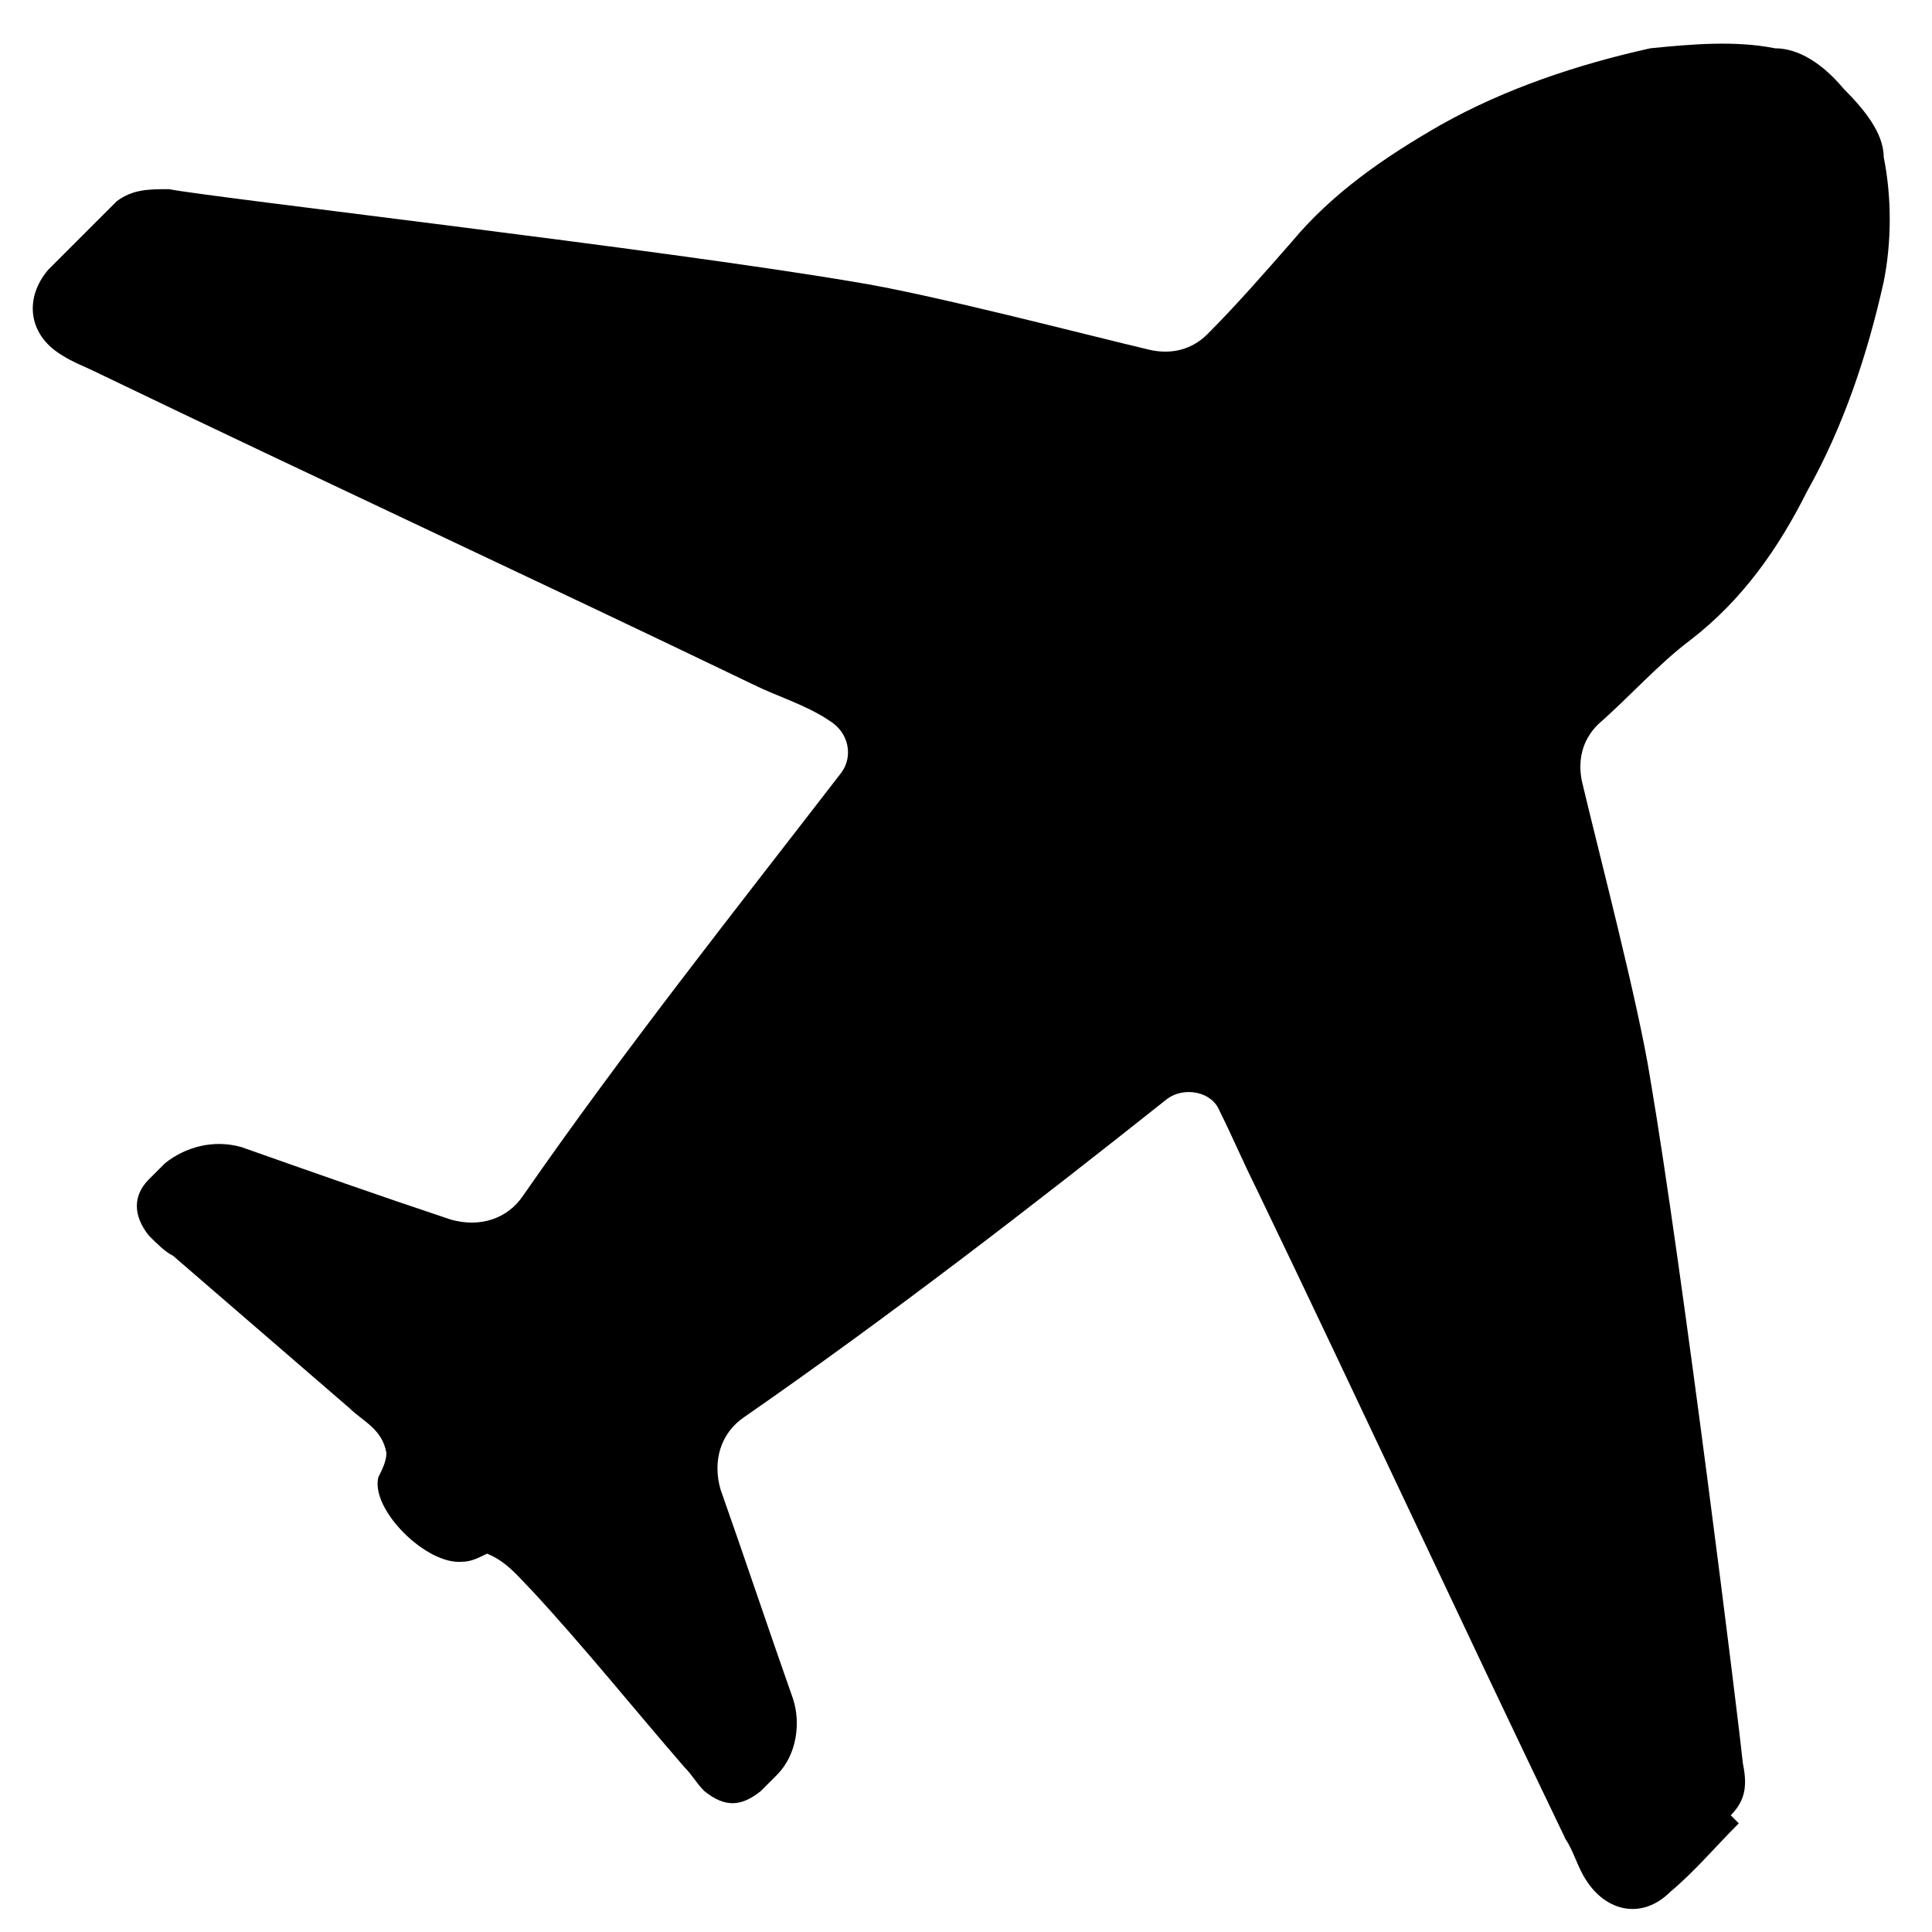 <?xml version="1.0" encoding="UTF-8"?> <svg xmlns="http://www.w3.org/2000/svg" id="Layer_1" version="1.1" viewBox="0 0 48 48"><g id="Page-1"><g id="Enterprise-_x28_no-case-studies_x29_"><g id="icon-travel-hospitality"><g id="Path"><path d="M43,45.1c.4-.4.4-.8.3-1.3-.1-1-1.5-12.3-2.3-17-.3-1.9-1.3-5.7-1.7-7.4-.1-.5,0-1,.4-1.4.8-.7,1.5-1.5,2.3-2.1,1.3-1,2.2-2.3,2.9-3.7.9-1.6,1.5-3.4,1.9-5.2.2-1,.2-2.1,0-3.1,0-.6-.5-1.2-1-1.7-.5-.6-1.1-1-1.7-1-1-.2-2.1-.1-3.1,0-1.8.4-3.6,1-5.2,1.9-1.4.8-2.7,1.7-3.7,2.9-.7.8-1.4,1.6-2.1,2.3-.4.4-.9.5-1.4.4-1.7-.4-5.5-1.4-7.4-1.7-4.7-.8-16-2.1-17-2.3-.5,0-.9,0-1.3.3-.6.6-1.1,1.1-1.7,1.7-.6.7-.5,1.6.3,2.1.3.2.6.3,1,.5,5.4,2.6,10.8,5.1,16.2,7.7.6.3,1.3.5,1.9.9.5.3.6.9.3,1.3-2.7,3.5-5.4,6.9-7.9,10.5-.4.6-1.1.8-1.8.6-1.8-.6-3.5-1.2-5.2-1.8-.7-.2-1.4,0-1.9.4-.1.1-.3.3-.4.4-.4.4-.4.9,0,1.4.2.2.4.4.6.5,1.5,1.3,2.9,2.5,4.4,3.8.3.3.8.5.9,1.1,0,.2-.1.4-.2.6-.2.8,1.2,2.2,2.1,2.1.2,0,.4-.1.6-.2.5.2.8.6,1.1.9,1.3,1.4,2.5,2.9,3.8,4.4.2.2.3.4.5.6.5.4.9.4,1.4,0,.1-.1.3-.3.4-.4.5-.5.6-1.3.4-1.9-.6-1.7-1.2-3.5-1.8-5.2-.2-.7,0-1.4.6-1.8,3.6-2.5,7.1-5.2,10.5-7.9.4-.3,1.1-.2,1.3.3.3.6.6,1.3.9,1.9,2.6,5.4,5.1,10.8,7.7,16.2.2.3.3.7.5,1,.5.8,1.4,1,2.1.3.6-.5,1.1-1.1,1.7-1.7Z"></path></g></g></g></g></svg>